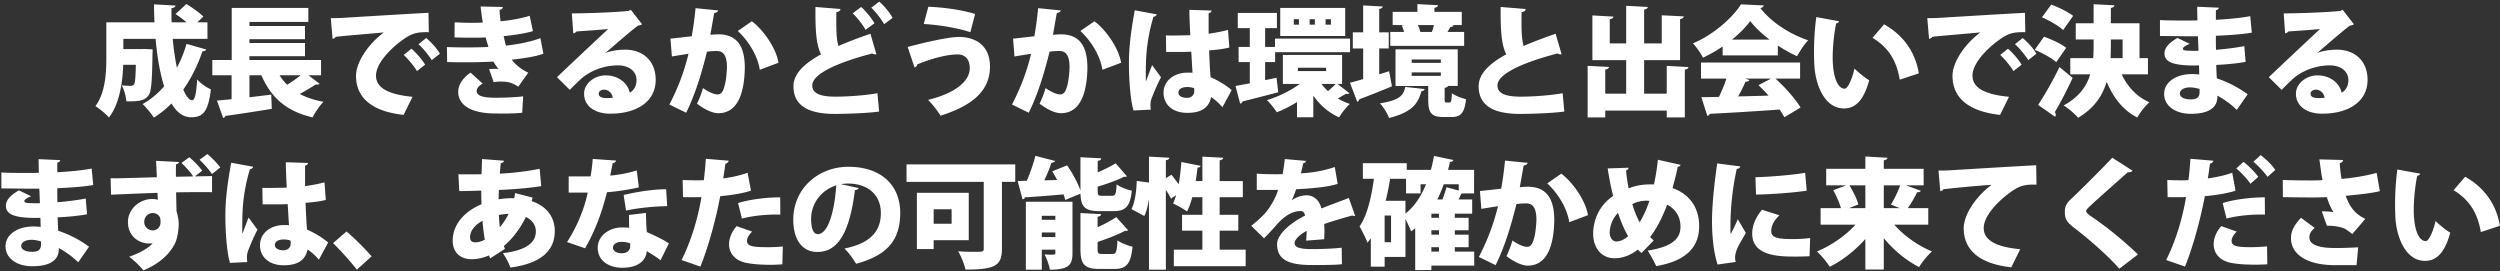 <svg width="1345" height="146" fill="none" xmlns="http://www.w3.org/2000/svg"><rect width="100%" height="100%" fill="#333333" stroke="none"/><path d="M111.605 20.904H92.917c.513 5.504 1.28 10.752 2.24 15.488 2.177-3.968 3.904-8.256 5.184-12.8l10.56 3.008c-.192.64-.896 1.024-1.984.96-2.56 7.616-6.016 14.528-10.303 20.608 1.471 3.584 3.135 5.696 4.735 5.76 1.408 0 2.304-3.328 2.688-11.2 1.92 2.112 4.992 4.352 7.424 5.312-1.472 12.288-4.352 15.04-10.688 15.04-4.927 0-8.255-3.584-10.495-7.424-2.88 2.88-6.017 5.44-9.473 7.616-1.28-1.984-4.224-5.568-6.08-7.296 4.288-2.368 8.193-5.632 11.585-9.536-2.305-7.232-3.776-16.192-4.609-25.536H66.358v5.504h8.96l1.984-.064 4.8.192c0 .704 0 1.792-.065 2.688-.192 14.016-.576 19.968-2.112 22.08-1.791 2.304-3.712 3.392-11.968 3.2-.191-2.688-1.151-6.272-2.495-8.576 1.983.192 3.775.256 4.8.256.832 0 1.344-.192 1.856-.832.576-.768.832-3.648.96-10.496h-6.785c-.32 9.344-1.984 21.056-7.68 28.352-1.471-1.728-5.312-4.992-7.295-6.08 5.504-7.36 5.888-18.304 5.888-26.56v-18.56h25.92c-.193-3.264-.257-6.464-.257-9.664l11.52.64c-.063.768-.703 1.216-2.111 1.408-.065 2.496-.065 5.056.063 7.616h8c-1.791-1.6-4.031-3.2-5.887-4.48l5.823-5.376c3.008 1.856 7.104 4.672 9.088 6.784l-3.2 3.072h5.44v8.896Zm61.12 19.584h-6.784l6.016 4.608c-.384.384-1.28.512-2.176.384-2.176 1.472-5.44 3.392-8.512 5.056 3.584 1.92 7.808 3.328 12.8 4.224-2.048 1.984-4.672 5.888-5.888 8.384-14.336-3.328-22.336-10.752-27.584-22.656h-6.4v11.84c3.84-.448 7.808-.96 11.712-1.408l.32 7.616c-9.088 1.536-18.688 2.944-25.024 3.84-.128.576-.64 1.024-1.152 1.088l-3.328-9.344c2.24-.192 4.928-.448 7.872-.768V40.488h-10.368v-8.192h10.432V4.264h41.216v7.552h-31.68v2.176h29.888v7.104h-29.888v2.048h29.888v7.104h-29.888v2.048h38.528v8.192Zm-10.944 0h-11.392c1.152 1.856 2.56 3.584 4.096 5.12a77.716 77.716 0 0 0 7.296-5.12Zm17.152-19.584-.96-11.136c1.984 0 5.248-.064 6.976-.192 8.192-.512 33.536-2.048 45.568-2.688l.192 10.432c-6.144-.128-9.088.448-14.208 4.224-5.824 4.16-14.208 12.288-14.208 19.136 0 6.528 6.528 10.176 19.648 11.392l-4.8 9.728c-18.24-1.984-25.6-10.112-25.6-20.992 0-7.232 6.4-16.96 14.976-23.36-8.384.768-21.248 1.792-25.92 2.368-.128.512-1.024.96-1.664 1.088Zm46.208 2.88 4.16-3.328c2.752 2.304 5.824 5.632 7.36 8.448l-4.352 3.456c-1.344-2.24-4.864-6.592-7.168-8.576Zm-7.936 5.76 4.16-3.328c2.56 2.176 5.76 5.888 7.36 8.576l-4.416 3.456c-1.216-2.304-4.992-6.784-7.104-8.704Zm73.536-9.024 1.6 8.384c-3.904 1.472-10.432 2.496-17.024 3.2 1.984 2.688 5.248 5.376 8.896 6.976l-5.376 7.552c-3.328-2.176-5.568-2.752-9.408-2.752-1.28 0-2.624.128-3.84.32l-2.432-7.04a45.668 45.668 0 0 1 3.136-.128c.704 0 1.344 0 1.92.064-.64-.768-1.856-2.304-2.752-3.968-4.736.256-9.728.384-13.888.384-2.816 0-7.04 0-11.008-.128l-.128-8.064c3.264.128 7.296.192 10.688.192 3.52 0 8-.064 11.648-.256-.384-1.344-1.088-3.456-1.472-5.12-1.92.128-4.672.128-7.04.128-3.584 0-6.592 0-9.728-.128l.064-8.128c3.136.192 6.208.256 9.216.256 1.728 0 4.224 0 5.952-.128-.448-2.496-.896-5.888-1.216-8.64l11.968.256c0 .768-.704 1.344-1.792 1.6.128 1.664.32 4.096.576 6.08 4.864-.384 11.52-1.6 15.68-2.944l1.728 8.256c-5.12 1.472-10.624 2.176-15.744 2.688.384 1.6.832 3.712 1.216 5.12 6.784-.768 13.568-2.112 18.56-4.032Zm-9.28 31.296-.512 8.832c-2.304.256-5.696.448-10.368.448-1.536 0-3.264-.064-5.12-.064-11.328-.192-18.944-4.096-18.944-11.648 0-4.224 3.136-8 6.656-10.304l6.528 5.888c-2.112 1.088-3.2 2.688-3.264 3.904 0 2.752 3.52 3.712 10.368 3.712 4.416 0 11.008-.256 14.656-.768Zm44.367-23.424v.064c3.264-1.28 7.424-1.728 10.496-1.728 9.536 0 16.448 5.952 16.448 16.256 0 11.456-9.92 18.176-24.448 18.176-8.192 0-14.08-3.968-14.08-10.816 0-5.376 5.504-9.792 11.648-9.792 6.592 0 11.776 3.968 12.928 9.344 2.24-1.28 3.648-3.776 3.648-6.784 0-4.864-4.224-7.936-9.984-7.936-8.256 0-15.68 3.328-20.352 7.68-1.344 1.28-3.968 3.776-5.568 5.504l-6.912-6.848c3.968-3.776 19.072-18.048 27.584-25.92-2.816.384-13.12 1.024-17.152 1.344-.192.512-1.088.896-1.664 1.024l-.768-10.752c7.936 0 26.688-.704 30.72-1.408l1.024-.512 6.016 7.744c-.448.384-1.28.64-2.048.704-2.752 1.856-12.096 9.984-17.536 14.656Zm-3.712 21.952c0 1.088.448 2.432 4.544 2.432.704 0 2.56-.128 3.008-.192-.384-2.752-2.624-4.352-4.608-4.352-1.536 0-2.944.832-2.944 2.112Zm52.096-45.952 12.16 1.216c-.192.896-1.024 1.216-2.112 1.408-.576 2.88-1.408 8.064-2.112 11.712 1.088-.128 3.2-.256 4.352-.256 11.008 0 14.208 7.808 14.208 18.048v.064c-.192 10.88-2.624 24.32-14.272 24.32-2.496 0-6.464-1.344-11.456-5.12 1.216-2.432 2.432-5.568 3.2-8.384 3.968 2.688 6.4 3.392 7.936 3.392 2.24 0 3.136-2.176 3.968-5.568.576-2.24 1.024-7.296 1.024-9.216-.064-5.888-1.792-8.576-5.44-8.576-1.344 0-3.264.064-5.312.384-2.752 11.008-6.08 22.464-11.2 32.832l-9.024-4.416c4.8-9.28 7.936-17.664 10.304-27.328-1.792.32-6.4 1.024-8.96 1.472l-.768-9.6c2.624-.256 7.808-.832 11.456-1.28.832-4.672 1.536-9.856 2.048-15.104Zm44.608 29.376-10.048 3.776c-1.216-8.128-6.72-16.192-11.84-20.864l7.552-5.248c6.528 4.928 13.184 14.784 14.336 22.336Zm49.92-29.632 4.288-3.264c2.752 2.368 5.824 6.08 7.168 8.768l-4.544 3.392c-1.344-2.56-4.544-6.656-6.912-8.896Zm-.448 14.016 3.2 11.008c-.192.064-.384.064-.64.064-.576 0-1.152-.192-1.6-.448-19.392 5.056-32.384 11.2-32.256 17.28.064 4.16 4.224 5.952 12.48 5.952 6.336 0 16-.64 22.592-1.856l.896 9.856c-7.04 1.024-19.968 1.28-23.68 1.28-10.24 0-22.4-2.112-22.4-14.848 0-6.656 5.632-12.16 14.848-17.216-2.496-4.992-3.136-11.968-3.008-25.472l13.44 1.088c-.064.96-.704 1.472-2.176 1.664-.064 2.048-.064 3.968-.064 5.824 0 5.184.256 9.408 1.152 12.416 5.12-2.24 10.944-4.416 17.216-6.592Zm-9.536-11.008 4.544-3.392c2.624 2.304 5.568 6.016 7.168 8.768l-4.8 3.52c-1.472-2.752-4.48-6.528-6.912-8.896Zm38.208 5.76 2.496-9.28c9.088.384 18.752 1.856 25.152 3.904l-2.56 9.792c-6.784-2.304-17.28-3.968-25.088-4.416Zm-4.928 23.424-3.712-11.072c10.112-2.688 22.272-5.376 27.584-5.376 8.256 0 16.704 3.968 16.704 16 0 12.8-9.216 20.864-26.624 26.368-1.344-2.368-4.352-6.208-6.656-8.512 15.552-3.84 22.4-10.56 22.4-17.024 0-4.672-2.368-7.424-6.464-7.424-5.632 0-13.312 1.92-21.824 5.376.128.64-.704 1.408-1.408 1.664Zm66.496-31.936 12.16 1.216c-.192.896-1.024 1.216-2.112 1.408-.576 2.88-1.408 8.064-2.112 11.712 1.088-.128 3.2-.256 4.352-.256 11.008 0 14.208 7.808 14.208 18.048v.064c-.192 10.88-2.624 24.32-14.272 24.32-2.496 0-6.464-1.344-11.456-5.12 1.216-2.432 2.432-5.568 3.2-8.384 3.968 2.688 6.4 3.392 7.936 3.392 2.24 0 3.136-2.176 3.968-5.568.576-2.24 1.024-7.296 1.024-9.216-.064-5.888-1.792-8.576-5.44-8.576-1.344 0-3.264.064-5.312.384-2.752 11.008-6.08 22.464-11.2 32.832l-9.024-4.416c4.8-9.28 7.936-17.664 10.304-27.328-1.792.32-6.4 1.024-8.96 1.472l-.768-9.6c2.624-.256 7.808-.832 11.456-1.28.832-4.672 1.536-9.856 2.048-15.104Zm44.608 29.376-10.048 3.776c-1.216-8.128-6.72-16.192-11.84-20.864l7.552-5.248c6.528 4.928 13.184 14.784 14.336 22.336Zm24.256-5.824-.128-8.896c.896.064 1.792.064 2.688.064 2.368 0 7.552-.064 10.433-.192-.257-4.736-.449-8.896-.513-13.632l11.969.384c-.129.64-.512 1.216-1.601 1.408v11.072c4.033-.576 7.553-1.28 10.433-2.048l.704 9.472c-2.752.704-6.592 1.216-10.881 1.536.193 5.12.449 10.176.769 14.4 4.224 1.856 8.191 4.224 11.391 6.976l-4.992 9.216a31.16 31.16 0 0 0-6.079-5.504c-1.536 7.808-8.576 8.512-12.865 8.512-8.064 0-12.736-4.672-12.736-10.752 0-6.848 6.08-10.88 12.865-10.88.896 0 1.792 0 2.751.064-.256-3.072-.448-7.424-.703-11.328-1.793.064-3.776.128-4.992.128h-8.513Zm-8.256 31.04-9.28.448c-1.664-5.12-2.496-16.448-2.496-25.344 0-9.792 1.408-18.944 3.136-28.544l11.84 2.176c-.128.704-1.024 1.216-1.792 1.344-4.096 13.824-4.096 23.36-4.096 32.192 0 1.088 0 1.984.064 2.56.704-1.792 2.432-6.656 3.328-8.768l4.8 6.528c-1.472 2.624-3.584 7.552-4.992 11.136-.448 1.216-.704 2.368-.704 3.84 0 .704.064 1.536.192 2.432ZM642.5 49c0-.384 0-.96-.063-1.536-.961-.384-2.433-.64-3.52-.64-2.753 0-4.929.896-4.929 3.008 0 1.92 2.112 2.816 4.672 2.816 2.432 0 3.904-1.728 3.84-3.648Zm46.273-44.736h34.944v15.104h-34.944V4.264Zm15.808 9.024h2.816v-2.944h-2.816v2.944Zm-8.512 0h2.752v-2.944h-2.752v2.944Zm17.088 0h2.88v-2.944h-2.88v2.944Zm8.896 31.872h-2.496l6.464 4.992c-.256.256-.704.384-1.216.384-.192 0-.448 0-.704-.064-1.088.64-2.816 1.664-4.352 2.496 1.984 1.216 4.16 2.176 6.464 2.944-1.92 1.728-4.48 4.992-5.76 7.232-5.632-2.496-10.304-6.592-13.888-11.712V63.08h-8.768v-8.192a62.065 62.065 0 0 1-10.88 5.504c-1.216-1.92-3.584-4.928-5.312-6.528 6.144-1.856 12.736-5.056 17.664-8.704h-9.088V29.544h31.872V45.16Zm-8.576-8.704h-15.232v1.792h15.232v-1.792Zm-27.52-11.2v-4.48h40.384v7.296h-40.32v5.312h-5.376v9.728l6.144-1.28.896 7.808c-7.04 1.856-14.465 3.776-19.2 4.928-.128.64-.704 1.088-1.28 1.216l-2.496-9.536 7.68-1.408V33.384h-6.016v-8.128h6.016V15.144h-6.465V6.952h21.057v8.192h-6.336v10.112h5.312Zm32.64 19.904h-7.616c1.024 1.344 2.176 2.688 3.456 3.84 1.408-1.088 3.008-2.624 4.16-3.84Zm60.16-27.968h8.96v7.488h-39.744v-7.488h7.424a27.434 27.434 0 0 0-1.216-3.456l1.344-.256h-6.272V6.376h13.312v-4.16l11.072.576c-.064.704-.576 1.152-1.92 1.408v2.176h14.72v7.104h-5.44l1.024.256c-.192.512-.768.768-1.728.768-.448.832-.96 1.728-1.536 2.688Zm-36.736 22.784 5.312-1.664 1.536 8.128c-6.336 2.624-13.056 5.312-17.6 6.976a1.593 1.593 0 0 1-1.088 1.344l-3.904-10.24c1.984-.512 4.416-1.152 7.104-1.984V26.088h-5.568v-8.704h5.568V2.92l10.496.576c-.064.704-.576 1.088-1.856 1.28v12.608h5.12v8.704h-5.12v13.888Zm22.08-22.784h6.272a51.194 51.194 0 0 0 1.088-3.712h-8.64a13.497 13.497 0 0 1 1.28 3.712Zm13.12 30.08v5.952c0 1.728.128 1.92.96 1.92h1.664c.832 0 1.088-.64 1.28-4.992 1.6 1.28 5.312 2.688 7.616 3.2-.832 7.616-3.008 9.6-7.872 9.6h-4.288c-6.848 0-8.192-2.56-8.192-9.6v-7.104h-17.6V26.536h33.472v19.712h-5.248c-.192.512-.704.832-1.792 1.024Zm-2.048-15.296h-15.68v1.856h15.68v-1.856Zm0 6.976h-15.68v1.856h15.68v-1.856Zm-19.136 7.808 10.432 1.152c-.128.576-.704 1.024-1.728 1.152-1.792 6.08-4.288 11.136-17.408 14.4-.832-2.24-3.136-6.08-4.928-7.872 10.944-1.728 12.736-4.48 13.632-8.832Zm80.896-28.608 3.2 11.008c-.192.064-.384.064-.64.064-.576 0-1.152-.192-1.6-.448-19.392 5.056-32.384 11.2-32.256 17.28.064 4.16 4.224 5.952 12.48 5.952 6.336 0 16-.64 22.592-1.856l.896 9.856c-7.04 1.024-19.968 1.28-23.68 1.28-10.24 0-22.4-2.112-22.4-14.848 0-6.656 5.632-12.16 14.848-17.216-2.496-4.992-3.136-11.968-3.008-25.472l13.44 1.088c-.064.96-.704 1.472-2.176 1.664-.064 2.048-.064 3.968-.064 5.824 0 5.184.256 9.408 1.152 12.416 5.12-2.24 10.944-4.416 17.216-6.592Zm59.775 32.256V35.432l11.648.64c-.064.704-.576 1.152-1.92 1.408v25.664h-9.728v-3.648H863.62v3.648h-9.472V35.432l11.456.576c-.064.768-.64 1.216-1.984 1.408v12.992h11.264V32.36h-18.176V8.296l11.328.64c-.064.704-.64 1.152-1.984 1.408v12.992h8.832V3.112l11.648.64c-.064.704-.64 1.152-1.984 1.408v18.176h9.472V8.232l11.84.576c-.064.768-.64 1.216-1.984 1.472v22.08h-19.328v18.048h12.16ZM956.484 29.8h-29.696V25c-3.328 2.24-6.848 4.288-10.56 6.016-1.152-2.112-3.52-5.824-5.44-7.68 11.008-4.608 21.312-13.76 25.856-20.992l12.288.576c-.192.704-.832 1.28-1.856 1.408 5.824 7.68 16.192 14.208 25.728 17.344-2.304 2.368-4.352 5.76-6.016 8.576-3.392-1.536-6.912-3.52-10.304-5.76V29.8Zm-24.64-8.512h20.16c-4.224-3.2-7.872-6.656-10.368-9.984-2.368 3.264-5.76 6.72-9.792 9.984Zm36.608 12.352v8.64h-13.248c5.312 4.8 10.688 10.944 13.504 15.552l-8.704 5.248c-.64-1.216-1.536-2.624-2.56-4.16-13.888 1.024-28.032 1.856-37.568 2.304-.192.64-.768 1.024-1.344 1.088l-3.2-10.048c2.688 0 5.952-.064 9.472-.128 1.472-3.072 2.944-6.592 4.032-9.856H915.14v-8.64h53.312Zm-15.616 8.64H938.82l2.368.768c-.256.64-1.024.896-2.112.896-1.024 2.432-2.432 5.248-3.968 7.936 5.248-.128 10.816-.256 16.384-.448a114.91 114.91 0 0 0-5.44-5.632l6.784-3.52Zm24.32-33.088 12.288 2.24c-.128.576-.896 1.088-1.6 1.152-1.024 4.992-1.856 12.096-1.856 18.24 0 11.648 3.136 16.896 6.4 16.896 1.984 0 4.352-6.336 5.312-10.816 1.856 1.856 5.7 4.992 7.94 6.272-2.95 10.816-7.428 15.168-13.572 15.168-10.88 0-15.424-13.568-15.936-23.168-.128-2.24-.192-4.672-.192-7.232 0-5.888.384-12.416 1.216-18.752Zm55.164 30.272-10.24 3.392c-1.98-11.648-7.1-17.856-14.65-22.528l6.21-7.232c8.83 4.864 16.64 13.504 18.68 26.368Zm5.52-18.56-.96-11.136c1.99 0 5.25-.064 6.98-.192 8.19-.512 33.54-2.048 45.57-2.688l.19 10.432c-6.14-.128-9.09.448-14.21 4.224-5.82 4.16-14.21 12.288-14.21 19.136 0 6.528 6.53 10.176 19.65 11.392l-4.8 9.728c-18.24-1.984-25.6-10.112-25.6-20.992 0-7.232 6.4-16.96 14.98-23.36-8.39.768-21.25 1.792-25.92 2.368-.13.512-1.03.96-1.67 1.088Zm46.21 2.88 4.16-3.328c2.75 2.304 5.83 5.632 7.36 8.448l-4.35 3.456c-1.34-2.24-4.86-6.592-7.17-8.576Zm-7.93 5.76 4.16-3.328c2.56 2.176 5.76 5.888 7.36 8.576l-4.42 3.456c-1.22-2.304-4.99-6.784-7.1-8.704Zm79.48 1.728v8.704h-14.14c3.07 6.528 8.06 12.096 14.91 15.04-2.17 1.856-5.12 5.632-6.53 8.192-7.74-3.968-12.86-10.688-16.44-19.2-2.24 7.424-6.66 14.208-15.36 19.328-1.73-1.984-5.38-5.184-7.81-6.592 8.32-4.544 12.41-10.368 14.33-16.768h-10.75v-8.704h12.35c.13-2.112.2-4.288.2-6.4v-3.648h-9.6V12.52h9.6V2.28l11.2.576c-.07.768-.58 1.216-1.92 1.408v8.256h15.42v18.752h4.54Zm-13.63-10.048h-6.33v3.712c0 2.112-.07 4.224-.13 6.336h6.46V21.224Zm-36.35 41.6-9.09-6.4c3.2-4.864 7.81-12.736 11.46-20.352l7.1 5.824c-3.13 6.784-6.59 13.376-9.6 18.432.39.448.51.896.51 1.344 0 .448-.12.832-.38 1.152Zm-7.04-53.504 4.99-6.848c3.91 1.408 9.15 3.968 11.78 6.08l-5.38 7.616c-2.3-2.24-7.42-5.12-11.39-6.848Zm-3.9 17.472 4.99-7.04c3.9 1.344 9.28 3.84 11.97 5.952l-5.38 7.744c-2.37-2.176-7.55-4.992-11.58-6.656Zm67.39-7.424v-8.576c3.84.256 10.37.256 15.42.256 1.6 0 3.2-.064 4.74-.064-.07-2.624-.13-5.568-.13-7.36l11.65.512c-.07.704-.64 1.152-1.6 1.344v5.184c6.14-.384 12.41-.832 18.49-1.984l.84 8.896c-5.83.896-11.78 1.344-19.33 1.664 0 2.624 0 5.12.06 7.552 5.57-.448 11.71-1.28 15.23-1.984l.71 8.448c-3.71.768-9.99 1.408-15.81 1.664.06 2.688.19 5.056.32 7.232 5.82 1.92 11.58 4.864 16.58 8.576l-5.83 8.384c-3.13-3.072-6.72-5.632-10.43-7.68 0 2.56 0 9.792-14.27 9.792-8.71 0-14.4-4.544-14.4-10.688 0-6.592 6.78-10.688 14.85-10.688 1.34 0 2.68.064 4.03.256 0-1.6-.07-3.2-.13-4.928-.77 0-1.6.064-2.3.064-11.4 0-16.26-1.792-16.26-6.528 0-2.816 2.05-5.44 6.98-8.32l6.59 3.2c-1.99.768-3.65 1.792-3.65 2.56 0 1.024 1.22 1.088 4.29 1.152 1.34.064 2.69.064 4.09 0-.12-2.688-.19-5.248-.32-7.808h-5.12c-4.48 0-11.26-.128-15.29-.128Zm21.31 30.4v-1.92c-1.66-.448-3.52-.832-5.06-.832-3.52 0-5.56 1.472-5.56 3.328 0 1.984 2.43 3.136 5.95 3.136 3.2 0 4.67-1.28 4.67-3.712Zm63.42-21.376v.064c3.27-1.28 7.43-1.728 10.5-1.728 9.54 0 16.45 5.952 16.45 16.256 0 11.456-9.92 18.176-24.45 18.176-8.19 0-14.08-3.968-14.08-10.816 0-5.376 5.5-9.792 11.65-9.792 6.59 0 11.77 3.968 12.93 9.344 2.24-1.28 3.64-3.776 3.64-6.784 0-4.864-4.22-7.936-9.98-7.936-8.26 0-15.68 3.328-20.35 7.68-1.35 1.28-3.97 3.776-5.57 5.504l-6.91-6.848c3.97-3.776 19.07-18.048 27.58-25.92-2.81.384-13.12 1.024-17.15 1.344-.19.512-1.09.896-1.66 1.024l-.77-10.752c7.93 0 26.69-.704 30.72-1.408l1.02-.512 6.02 7.744c-.45.384-1.28.64-2.05.704-2.75 1.856-12.1 9.984-17.54 14.656Zm-3.71 21.952c0 1.088.45 2.432 4.55 2.432.7 0 2.56-.128 3-.192-.38-2.752-2.62-4.352-4.6-4.352-1.54 0-2.95.832-2.95 2.112ZM.74 101.368v-8.576c3.84.256 10.368.256 15.424.256 1.6 0 3.2-.064 4.736-.064-.064-2.624-.128-5.568-.128-7.36l11.648.512c-.064.704-.64 1.152-1.6 1.344v5.184c6.144-.384 12.416-.832 18.496-1.984l.832 8.896c-5.824.896-11.776 1.344-19.328 1.664 0 2.624 0 5.12.064 7.552 5.568-.448 11.712-1.28 15.232-1.984l.704 8.448c-3.712.768-9.984 1.408-15.808 1.664.064 2.688.192 5.056.32 7.232 5.824 1.92 11.584 4.864 16.576 8.576l-5.824 8.384c-3.136-3.072-6.72-5.632-10.432-7.68 0 2.56 0 9.792-14.272 9.792-8.704 0-14.4-4.544-14.4-10.688 0-6.592 6.784-10.688 14.848-10.688 1.344 0 2.688.064 4.032.256 0-1.6-.064-3.2-.128-4.928-.768 0-1.6.064-2.304.064-11.392 0-16.256-1.792-16.256-6.528 0-2.816 2.048-5.44 6.976-8.32l6.592 3.2c-1.984.768-3.648 1.792-3.648 2.56 0 1.024 1.216 1.088 4.288 1.152 1.344.064 2.688.064 4.096 0-.128-2.688-.192-5.248-.32-7.808h-5.12c-4.48 0-11.264-.128-15.296-.128Zm21.312 30.4v-1.92c-1.664-.448-3.52-.832-5.056-.832-3.52 0-5.568 1.472-5.568 3.328 0 1.984 2.432 3.136 5.952 3.136 3.2 0 4.672-1.28 4.672-3.712Zm85.312-45.824 4.224-3.072c2.624 2.24 5.184 4.864 6.912 7.232l-4.48 3.52c-1.408-2.24-4.544-5.696-6.656-7.68Zm-9.728 1.728 4.224-3.072c2.624 2.24 5.184 4.864 6.912 7.232l-3.904 3.072 9.216-.192v8.704c-1.664-.064-3.712-.064-6.08-.064-3.84 0-8.448.064-13.248.128 0 1.472.192 8.576.192 10.176.512 1.216 1.216 4.672 1.216 6.656 0 2.56-.576 7.936-2.112 10.816-2.56 4.992-7.424 10.368-16.896 14.336-1.664-2.24-5.376-5.632-7.68-7.36 5.248-1.728 10.176-4.48 12.672-7.168L80.42 131c-6.144.064-11.584-4.352-11.584-11.456-.064-7.232 6.464-12.48 12.992-12.48 1.088 0 2.368.128 3.072.448 0-.896-.128-2.496-.192-3.776l-10.24.384c-4.8.192-10.944.448-14.72.64l-.256-8.896c.896.064 1.856.064 2.944.064 3.136 0 18.496-.512 21.952-.576-.064-1.28-.32-7.424-.448-8.832l12.352.64c-.064.512-.576 1.024-1.6 1.216-.064 1.6-.064 3.968-.064 6.72l9.344-.192c-1.472-2.24-4.352-5.376-6.336-7.232ZM82.084 123.96c2.56 0 4.288-1.856 4.288-4.48 0-.384 0-.512-.128-1.92-.256-1.408-1.856-2.944-4.032-2.944-2.368 0-4.608 1.792-4.608 4.864 0 2.624 2.176 4.416 4.48 4.48Zm59.2-14.016-.128-8.896c.896.064 1.792.064 2.688.064 2.368 0 7.552-.064 10.432-.192-.256-4.736-.448-8.896-.512-13.632l11.968.384c-.128.64-.512 1.216-1.6 1.408v11.072c4.032-.576 7.552-1.28 10.432-2.048l.704 9.472c-2.752.704-6.592 1.216-10.88 1.536.192 5.12.448 10.176.768 14.4 4.224 1.856 8.192 4.224 11.392 6.976l-4.992 9.216a31.137 31.137 0 0 0-6.08-5.504c-1.536 7.808-8.576 8.512-12.864 8.512-8.064 0-12.736-4.672-12.736-10.752 0-6.848 6.08-10.88 12.864-10.88.896 0 1.792 0 2.752.064-.256-3.072-.448-7.424-.704-11.328-1.792.064-3.776.128-4.992.128h-8.512Zm-8.256 31.04-9.28.448c-1.664-5.12-2.496-16.448-2.496-25.344 0-9.792 1.408-18.944 3.136-28.544l11.84 2.176c-.128.704-1.024 1.216-1.792 1.344-4.096 13.824-4.096 23.36-4.096 32.192 0 1.088 0 1.984.064 2.56.704-1.792 2.432-6.656 3.328-8.768l4.8 6.528c-1.472 2.624-3.584 7.552-4.992 11.136-.448 1.216-.704 2.368-.704 3.84 0 .704.064 1.536.192 2.432Zm23.36-9.984c0-.384 0-.96-.064-1.536-.96-.384-2.432-.64-3.52-.64-2.752 0-4.928.896-4.928 3.008 0 1.92 2.112 2.816 4.672 2.816 2.432 0 3.904-1.728 3.84-3.648Zm22.784-.192 7.232-6.272c4.288 3.52 10.624 9.984 13.504 13.376l-7.936 7.168c-2.688-3.584-9.152-10.816-12.8-14.272Zm111.168-40 .832 9.344c-7.168 1.088-14.912 1.728-22.784 2.048-.064 1.664-.128 3.328-.128 5.056 1.216-.256 4.992-.768 8.384-.576.192-.96.384-1.856.448-2.816l9.408 2.432c-.128.64-.32 1.28-.448 1.92 6.976 2.304 12.416 7.552 12.416 16.192 0 10.24-7.232 17.344-23.872 19.52-.64-1.984-2.56-5.632-4.032-7.744 10.624-1.216 17.728-4.736 17.728-11.648 0-3.2-1.728-6.08-5.376-7.808-2.88 5.952-6.976 11.52-11.84 15.616l.576 1.536-7.936 5.12-.64-1.6c-2.944 1.28-6.144 2.048-9.408 2.048-6.272 0-10.112-3.904-10.112-9.92 0-8.896 6.464-15.872 15.488-19.648-.064-2.432-.128-4.864-.128-7.36-3.84.128-8.128.256-10.752.256h-1.088l-.448-9.024c2.752.064 8 .064 12.416 0 .128-2.624.192-5.632.32-8.192l11.776.896c-.128.704-.64 1.152-1.728 1.344-.192 1.6-.32 3.776-.512 5.632 6.976-.384 14.08-1.152 21.44-2.624Zm-21.44 31.424c1.792-2.048 3.392-4.48 4.736-7.168-1.728 0-4.544.448-5.248.576.128 2.304.256 4.48.512 6.592Zm-12.8 8.128c1.472-.064 3.072-.576 4.736-1.408-.576-3.136-.96-6.592-1.28-10.176-4.032 2.24-6.656 5.376-6.656 8.768 0 .896 0 2.944 3.2 2.816Zm82.304-14.72 9.152-1.088c0 3.264.128 6.976.448 10.304 3.136 1.344 8.768 3.968 11.84 6.08l-4.48 9.088c-1.856-1.6-5.44-3.712-7.424-4.928-.064 1.664-1.088 8.96-13.376 8.96-5.312 0-12.992-2.624-12.992-10.88.128-6.656 6.528-10.816 13.056-10.816 1.28 0 2.56.064 3.904.192-.128-1.728-.128-4.608-.128-6.912Zm.64 16.896v-1.6c-1.28-.576-3.456-.832-4.672-.832-2.752 0-4.544 1.408-4.608 3.072 0 1.792 1.792 3.072 4.8 3.072 2.688 0 4.48-1.536 4.48-3.712Zm-20.16-47.04 12.608.896c-.192.64-.896 1.28-1.92 1.472-.32 1.984-.96 5.056-1.28 6.592 3.776-.256 10.048-1.344 14.272-2.816l1.152 9.152c-5.312 1.216-11.392 2.176-17.152 2.624-2.88 11.392-6.592 21.12-11.776 30.144l-9.728-3.328c5.12-7.872 9.216-17.408 11.136-26.624h-10.24v-8.704h11.776c.512-2.944.96-6.336 1.152-9.408Zm39.488 16.32.576 9.088c-6.848.128-14.848.832-22.144 2.368l-1.28-8.384c7.296-1.728 15.808-3.072 22.848-3.072Zm43.84-8.896 1.792 9.664c-4.544 1.472-10.624 2.432-16.512 2.944-2.432 12.8-6.4 27.328-10.688 37.888l-10.112-3.52c4.992-10.048 8.64-21.696 10.688-33.856-.896.064-5.184.064-6.272.064-1.344 0-2.624 0-3.648-.064l-.192-9.216c2.048.128 5.376.192 8.384.192.96 0 1.984-.064 3.008-.064.448-3.52.832-7.872 1.088-11.52l12.288 1.024c-.128.768-.768 1.408-1.792 1.6-.256 2.112-.768 5.568-1.152 7.936 4.544-.64 9.216-1.6 13.12-3.072Zm-3.072 24.64-2.048-8.32c6.336-1.984 15.232-3.072 22.656-3.072l.064 9.28c-6.784-.192-14.336.512-20.672 2.112Zm22.016 15.04-.256 9.6c-1.792.128-4.096.256-6.464.256-4.544 0-9.6-.32-13.12-1.088-6.272-1.344-9.152-5.504-9.088-10.176.064-3.136 1.472-6.592 4.096-9.536l8.32 2.944c-1.856 1.792-2.752 3.52-2.752 4.928 0 2.88 2.752 3.456 11.072 3.456 2.816 0 5.824-.128 8.192-.384Zm31.232-33.536 9.6 2.112c-.256.576-1.088 1.088-2.048 1.088-2.816 22.848-9.088 33.28-20.224 33.28-7.744 0-12.928-6.08-12.928-17.408 0-16.832 13.568-28.416 29.632-28.416 17.984 0 27.904 10.24 27.904 24.768 0 14.976-7.296 22.976-23.744 27.392-1.472-2.368-3.584-5.568-6.272-8.192 14.528-2.88 19.584-9.792 19.584-19.008 0-10.24-7.36-15.936-17.664-15.936-1.344 0-2.56.128-3.84.32Zm-12.352 26.88c5.504 0 9.024-12.544 9.856-26.24-8.192 2.624-13.504 9.856-13.504 18.048 0 4.672.96 8.192 3.648 8.192Zm47.68-37.504h58.496v9.408h-7.168v35.968c0 9.28-3.904 11.2-19.648 11.2-.512-2.752-2.432-7.36-3.904-9.856 2.688.256 5.952.32 8.384.32 4.928 0 5.376 0 5.376-1.856V97.848h-41.536V88.44Zm33.472 15.296v25.472h-18.88v4.8h-9.024v-30.272h27.904Zm-9.216 16.64v-7.808h-9.664v7.808h9.664Zm39.936-11.84h25.088v27.648c0 6.4-2.112 8.896-12.16 8.896-.384-2.432-1.728-6.016-2.88-8.192 1.024.064 2.304.128 3.264.128 2.304 0 2.56 0 2.56-.96v-1.728h-7.296v10.752h-8.576v-36.544Zm15.872 9.728v-2.176h-7.296v2.176h7.296Zm-7.296 6.784v2.496h7.296v-2.496h-7.296Zm38.656-11.456h-7.552c-7.872 0-10.048-2.304-10.304-9.408l-8.192 3.392c-.192-.896-.512-1.92-.896-3.008-7.808.704-15.552 1.28-20.8 1.6-.128.64-.704 1.024-1.28 1.088l-2.624-9.92c1.472 0 3.136-.064 4.928-.064 1.792-4.16 3.584-9.28 4.608-13.44l10.624 2.752c-.256.576-.96.896-1.984.96-.96 2.944-2.368 6.4-3.84 9.472l6.912-.192c-.832-1.6-1.728-3.2-2.624-4.672l8-3.2c2.816 4.096 5.76 9.408 7.168 13.568V84.6l11.2.576c-.064.704-.576 1.152-1.92 1.408v6.144c3.584-1.536 7.04-3.264 9.664-4.864l6.08 6.976c-.192.192-.896.384-1.6.256-3.712 1.92-9.024 3.776-14.144 5.312v2.304c0 2.368.32 2.624 2.432 2.624h5.248c1.856 0 2.24-.896 2.496-6.144 1.856 1.408 5.696 2.88 8.192 3.392-.96 8.576-3.392 11.008-9.792 11.008Zm-8.64 16.576v3.776c0 2.432.384 2.688 2.56 2.688h5.44c1.984 0 2.368-1.152 2.688-7.296 1.92 1.408 5.632 2.816 8.128 3.392-.96 9.28-3.328 11.968-9.92 11.968h-7.808c-8.256 0-10.304-2.624-10.304-10.688v-19.392l11.136.576c-.064.704-.576 1.152-1.92 1.408v5.632c3.776-1.664 7.36-3.648 10.048-5.44l6.4 7.104c-.448.32-1.088.32-1.728.32-3.904 2.048-9.344 4.16-14.72 5.952Zm65.664-6.08v10.24h14.016v8.896h-38.656v-8.896h15.36v-10.24H635.94v-8.512h10.944v-9.472h-5.44c-.768 2.88-1.728 5.504-2.816 7.68-1.792-1.344-5.312-3.328-7.552-4.352.64-1.216 1.216-2.752 1.664-4.416l-2.752 1.856c-.576-1.28-1.6-3.008-2.752-4.672v42.88h-9.088v-37.632h-.064c-.512 3.264-1.28 6.336-2.432 8.768l-6.912-3.712c1.856-3.584 2.688-9.856 2.816-15.168l6.592.896V84.28l10.944.576c-.064.704-.576 1.152-1.856 1.344v9.664l3.008-1.856a210.798 210.798 0 0 1 3.904 5.12c.64-3.776 1.152-8 1.408-11.968l10.368 2.048c-.128.576-.704.96-1.664.96a149.77 149.77 0 0 1-.96 7.232h3.584V84.28l11.2.576c-.064.768-.576 1.152-1.92 1.408V97.4h12.48v8.704h-12.48v9.472h10.048v8.512h-10.048Zm69.504-17.6 3.392 9.6c-.192.064-.32.128-.512.128-.32 0-.64-.128-.96-.32-4.736 1.344-10.752 3.072-15.168 4.608.064 1.216.128 2.496.128 3.84 0 1.344-.064 2.752-.128 4.352l-9.728.768c.192-1.984.256-3.712.32-5.248-3.968 2.048-6.528 4.8-6.528 6.528 0 2.432 3.072 3.264 9.536 3.264 5.376 0 11.84-.256 15.808-.768l.128 8.896c-3.136.384-8.448.448-16 .448-12.352 0-18.88-2.624-18.88-11.264 0-4.864 6.272-10.88 15.04-15.36-.128-.832-.64-2.432-2.24-2.432-4.032 0-8.384 1.984-13.312 7.68-1.472 1.664-3.712 4.224-6.528 6.976l-6.848-6.656c2.304-1.984 5.184-4.352 7.104-6.464 2.816-3.072 6.144-8.64 7.296-12.928-2.304.064-3.456.064-6.528.064-1.728 0-3.52 0-4.928-.064v-8.704c3.392.256 8.064.32 10.944.32l2.944-.064c.512-2.496.832-4.992 1.216-8.128l11.456 1.024c-.128.64-.768 1.088-1.6 1.28-.32 1.792-.768 3.584-1.216 5.376 5.376-.192 12.096-1.28 18.24-3.392l1.536 9.088c-5.312 1.728-13.76 2.432-22.336 2.88-.96 2.752-1.792 4.992-2.432 5.952h.064c2.048-1.472 4.992-2.688 8.064-2.688 3.392 0 6.848 2.368 7.872 7.104 4.736-1.984 10.368-3.904 14.784-5.696Zm57.024 28.864h10.432v7.552h-23.04v2.368h-8.704v-22.528c-.704.64-1.472 1.152-2.24 1.728-.576-1.664-1.856-4.416-3.008-6.592v20.352h-11.2v5.248h-7.424v-15.36c-.576.832-1.152 1.664-1.792 2.432-.832-2.176-3.072-6.72-4.288-8.768 3.968-5.44 6.336-15.36 7.744-25.6h-5.952V87.8h23.616v3.584h12.992a91.175 91.175 0 0 0 1.664-7.488l10.432 2.176c-.192.64-.832 1.088-1.856 1.088-.32 1.408-.64 2.816-1.024 4.224h14.016v12.672h-5.952a3.874 3.874 0 0 1-.96.128c-.384.96-.896 2.048-1.408 3.136h7.296v7.616h-9.344v2.24h7.424v6.72h-7.424v2.368h7.424v6.72h-7.424v2.368Zm-12.608-18.176h4.096v-2.24h-4.096v2.24Zm0 9.088h4.096v-2.368h-4.096v2.368Zm14.72-23.744v-3.392h-8.064c-1.024 2.88-2.176 5.632-3.456 8.192h2.752c.832-2.176 1.664-4.672 2.176-6.592l6.592 1.792Zm-10.624 30.464h-4.096v2.368h4.096v-2.368Zm-28.672-24.96h10.624v6.848c4.736-3.648 8.384-9.152 11.072-15.744h-2.944v4.928h-7.808v-7.872h-8.576c-.64 4.032-1.408 8-2.368 11.84Zm-.576 22.272h3.456V115.96h-3.456v14.336ZM809.7 86.392l12.16 1.216c-.192.896-1.024 1.216-2.112 1.408-.576 2.88-1.408 8.064-2.112 11.712 1.088-.128 3.2-.256 4.352-.256 11.008 0 14.208 7.808 14.208 18.048v.064c-.192 10.88-2.624 24.32-14.272 24.32-2.496 0-6.464-1.344-11.456-5.12 1.216-2.432 2.432-5.568 3.2-8.384 3.968 2.688 6.4 3.392 7.936 3.392 2.24 0 3.136-2.176 3.968-5.568.576-2.24 1.024-7.296 1.024-9.216-.064-5.888-1.792-8.576-5.44-8.576-1.344 0-3.264.064-5.312.384-2.752 11.008-6.08 22.464-11.2 32.832l-9.024-4.416c4.8-9.28 7.936-17.664 10.304-27.328-1.792.32-6.4 1.024-8.96 1.472l-.768-9.6c2.624-.256 7.808-.832 11.456-1.28.832-4.672 1.536-9.856 2.048-15.104Zm44.608 29.376-10.048 3.776c-1.216-8.128-6.72-16.192-11.84-20.864l7.552-5.248c6.528 4.928 13.184 14.784 14.336 22.336Zm37.632-29.824 12.224 2.752c-.256.704-.832.96-1.536 1.024-.768 3.904-1.856 8-2.816 11.456 8.384 2.944 14.336 9.728 14.336 20.544 0 11.52-7.36 18.752-23.104 21.44-1.28-2.688-3.072-6.08-4.608-8.32 11.008-1.792 17.664-5.12 17.664-12.864 0-5.632-2.88-9.664-7.168-11.84-2.688 7.104-5.76 12.928-9.152 17.408.576.64 1.28 1.216 1.92 1.792l-6.592 6.784c-.64-.576-1.28-1.152-1.92-1.856-4.032 3.136-8.32 4.672-12.544 4.672-7.104 0-11.52-5.632-11.52-13.248 0-.64 0-1.216.064-1.856.832-8.704 5.12-14.592 10.688-18.432-1.216-4.736-2.176-9.728-2.944-14.784l11.2-.384c-.064.576-.448 1.28-1.344 1.536.32 3.2.832 6.4 1.408 9.6 3.776-1.6 7.872-2.176 11.968-2.176.64 0 1.216 0 1.664.064.896-3.968 1.6-8.576 2.112-13.312Zm-13.76 23.872c1.024 3.456 2.304 6.784 3.968 9.792 1.856-3.072 3.648-6.912 5.248-11.52a8.711 8.711 0 0 0-1.344-.128c-2.752 0-5.504.576-7.872 1.856Zm-8.576 20.096c2.368 0 4.48-1.28 6.336-2.816-2.112-3.648-3.904-7.872-5.44-12.544-4.096 4.096-4.48 9.28-4.48 10.368 0 2.944 1.472 4.992 3.584 4.992Zm54.272-41.984 12.352 1.6c-.064.704-.64 1.216-1.856 1.344-2.496 11.456-3.392 21.76-3.392 30.656 0 1.792 0 3.264.192 4.48.576-1.28 3.008-6.144 3.776-8.064l4.288 7.36c-1.856 3.52-4.288 6.976-5.248 10.176-.32 1.088-.512 2.112-.512 3.072 0 .832.128 1.6.32 2.368l-9.728 1.408c-2.048-6.208-3.008-14.72-3.008-23.296 0-8.832 1.28-20.8 2.816-31.104Zm20.864 16.768-.32-9.344c6.848-.192 19.328-1.088 26.752-2.368l.832 9.6c-7.552 1.152-19.712 1.984-27.264 2.112Zm29.12 23.36-.32 9.792c-2.368.128-4.864.192-7.296.192-8.384 0-23.552 0-23.552-12.288 0-4.736 1.984-8.832 5.248-12.928l9.408 3.008c-2.752 2.56-4.416 5.44-4.416 8.448 0 3.456 2.944 4.352 11.456 4.352 3.136 0 6.72-.192 9.472-.576Zm63.55-16.064v8.896h-18.3c5.18 5.888 12.61 11.2 20.29 14.4-2.24 1.92-5.38 5.824-6.92 8.384-7.1-3.584-13.63-9.088-19-15.552v16.896h-9.92v-16.448c-5.444 6.144-12.1 11.392-19.14 14.976-1.536-2.432-4.672-6.272-6.912-8.256 7.744-3.2 15.424-8.512 20.736-14.4h-18.752v-8.896h10.944c-.832-2.944-2.496-6.72-4.16-9.664l7.04-2.624H982.5v-8.896h21.06v-6.592l11.9.64c-.06.704-.64 1.152-1.98 1.408v4.544h21.44v8.896h-9.6l8.12 2.944c-.38.64-1.21.832-2.04.768-1.22 2.688-3.2 6.016-5 8.576h11.01Zm-33.85 0V99.704h-8.58c1.984 3.264 4.096 7.36 4.8 10.304l-5.056 1.984h8.836Zm18.56 0-4.8-1.92c1.72-2.816 3.77-6.912 4.99-10.368h-8.83v12.288h8.64Zm21.76-9.088-.96-11.136c1.98 0 5.24-.064 6.97-.192 8.19-.512 33.54-2.048 45.57-2.688l.19 10.432c-6.14-.128-9.09.448-14.21 4.224-5.82 4.16-14.2 12.288-14.2 19.136 0 6.528 6.52 10.176 19.64 11.392l-4.8 9.728c-18.24-1.984-25.6-10.112-25.6-20.992 0-7.232 6.4-16.96 14.98-23.36-7.62.448-21.25 1.792-25.92 2.368-.13.512-1.02.96-1.66 1.088Zm106.36 33.984-10.04 7.68c-5.06-5.824-14.4-14.4-24.39-22.08-4.16-3.2-4.93-4.992-4.93-8.512 0-2.24.52-4.224 2.82-6.4 6.66-6.272 18.37-18.048 22.72-22.72l10.88 6.976c-.7.768-1.54.896-2.56.832-5.63 5.056-14.21 12.544-19.46 17.408-1.4 1.344-2.94 2.624-2.94 3.52 0 .96 1.79 2.24 4.1 3.776 7.48 5.12 16.32 12.352 23.8 19.52Zm62.08-49.856 3.91-3.584c2.88 2.176 6.14 5.312 7.87 8l-4.16 3.712c-1.47-2.176-5.25-6.272-7.62-8.128Zm-11.39 5.888 1.79 9.664c-4.54 1.472-10.62 2.432-16.51 2.944-2.43 12.8-6.4 27.328-10.69 37.888l-10.11-3.52c4.99-10.048 8.64-21.696 10.69-33.856-.9.064-5.18.064-6.27.064-1.35 0-2.63 0-3.65-.064l-.19-9.216c2.05.128 5.37.192 8.38.192.96 0 1.99-.064 3.01-.064.45-3.52.83-7.872 1.09-11.52l12.29 1.024c-.13.768-.77 1.408-1.8 1.6-.25 2.112-.76 5.568-1.15 7.936 4.55-.64 9.22-1.6 13.12-3.072Zm2.18-2.304 3.9-3.52c2.75 2.112 6.21 5.568 7.94 8.064l-4.23 3.712c-1.34-2.24-5.37-6.464-7.61-8.256Zm-5.25 26.944-2.05-8.32c6.34-1.984 15.23-3.072 22.66-3.072l.06 9.28c-6.78-.192-14.33.512-20.67 2.112Zm21.82 14.976.13 9.664c-2.17.128-4.41.192-6.72.192-4.93 0-9.85-.32-13.05-1.024-6.28-1.344-9.16-5.504-9.09-10.176.06-3.136 1.47-6.592 4.09-9.536l8.32 2.944c-1.85 1.792-2.75 3.52-2.75 4.928 0 2.816 2.63 3.456 10.31 3.456 3 0 6.2-.192 8.76-.448Zm28.16-46.784 12.74.32c-.06.768-.64 1.472-1.79 1.728.19 3.136.45 5.504.96 8.448 5.95-.448 14.27-1.856 18.88-3.264l1.73 9.856c-4.61 1.152-12.1 1.92-18.37 2.496 2.3 6.4 5.37 9.984 10.56 12.416l-7.04 8.192c-1.22-1.152-3.01-2.304-3.97-2.88-1.73-.96-6.21-1.728-9.66-1.6l-2.76-7.744c1.67-.064 4.61.128 6.28.448-1.35-2.048-2.56-4.992-3.59-8.128-2.37.128-4.48.192-7.42.192-3.59 0-11.78-.064-16.19-.192l-.07-9.216c3.52.128 7.94.256 16.26.256 1.6 0 3.45-.064 5.12-.192-.71-3.584-1.15-7.36-1.67-11.136Zm19.97 56.896h-11.65c-16.51 0-23.61-6.848-23.61-14.4 0-4.032 1.66-7.04 5.37-11.072l7.36 5.44c-2.3 2.048-2.81 3.392-2.81 5.184 0 4.032 5.44 5.632 13.95 5.632 4.93 0 8.9-.192 12.29-.384l-.9 9.6Zm21.95-51.456 12.29 2.24c-.13.576-.89 1.088-1.6 1.152-1.02 4.992-1.85 12.096-1.85 18.24 0 11.648 3.13 16.896 6.4 16.896 1.98 0 4.35-6.336 5.31-10.816 1.85 1.856 5.69 4.992 7.93 6.272-2.94 10.816-7.42 15.168-13.56 15.168-10.88 0-15.43-13.568-15.94-23.168-.13-2.24-.19-4.672-.19-7.232 0-5.888.38-12.416 1.21-18.752Zm55.17 30.272-10.24 3.392c-1.98-11.648-7.1-17.856-14.65-22.528l6.2-7.232c8.84 4.864 16.64 13.504 18.69 26.368Z" fill="#fff"/></svg>